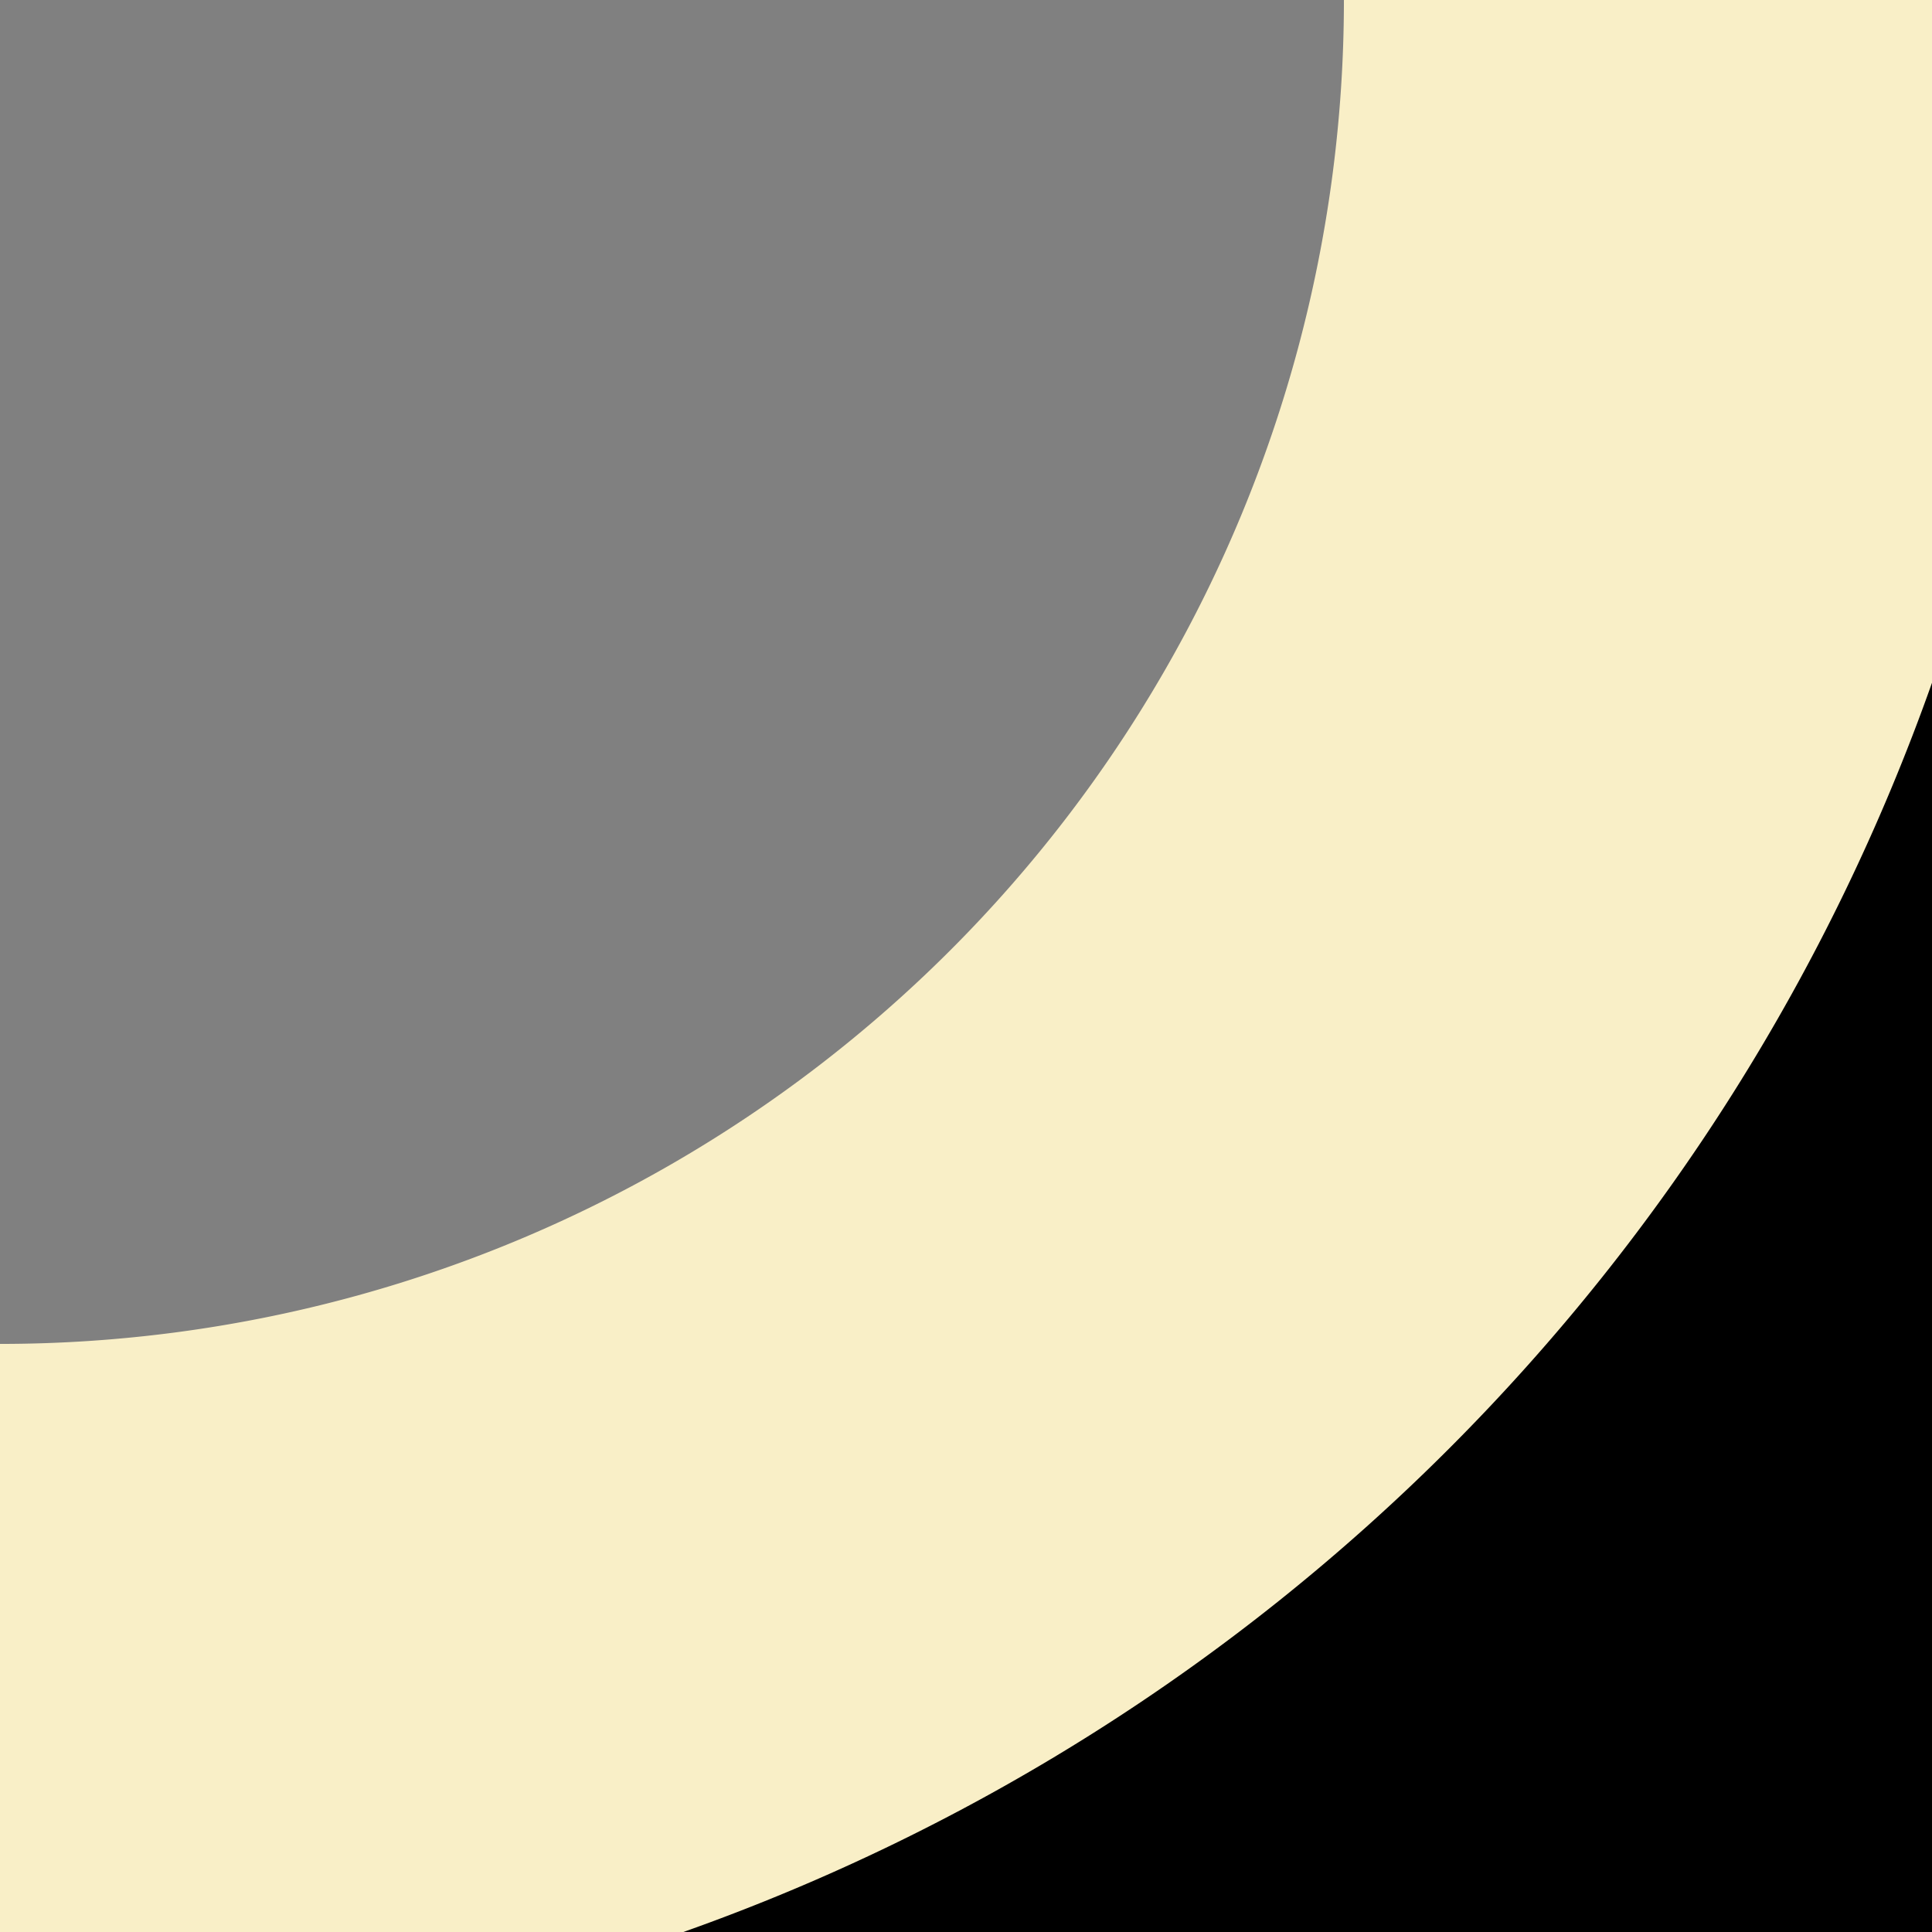 <?xml version="1.0" encoding="UTF-8" standalone="no"?>
<svg
   xmlns:dc="http://purl.org/dc/elements/1.1/"
   xmlns:cc="http://creativecommons.org/ns#"
   xmlns:rdf="http://www.w3.org/1999/02/22-rdf-syntax-ns#"
   xmlns:svg="http://www.w3.org/2000/svg"
   xmlns="http://www.w3.org/2000/svg"
   width="28"
   height="28"
   viewbox="0 0 544 438"
   version="1.1">
  <rect width="100%" height="100%" fill="#808080" stroke="none"/>
  <path
     d="M 19.477 0 A 19.477 19.477 0 0 1 0 19.477 L 0 28 L 28 28 L 28 0 L 19.477 0 z "
     style="opacity:1;fill:#f9efc7;fill-opacity:1;stroke:none;stroke-width:1;stroke-linecap:round;stroke-linejoin:miter;stroke-miterlimit:4;stroke-dasharray:none;stroke-dashoffset:0;stroke-opacity:1;paint-order:markers stroke fill" />
  <path
     d="M 28 9.895 A 29.732 29.732 0 0 1 9.904 28 L 28 28 L 28 9.895 z "
     style="opacity:1;fill:#000000;fill-opacity:1;stroke:none;stroke-width:1;stroke-linecap:round;stroke-linejoin:miter;stroke-miterlimit:4;stroke-dasharray:none;stroke-dashoffset:0;stroke-opacity:1;paint-order:markers stroke fill" />
</svg>
